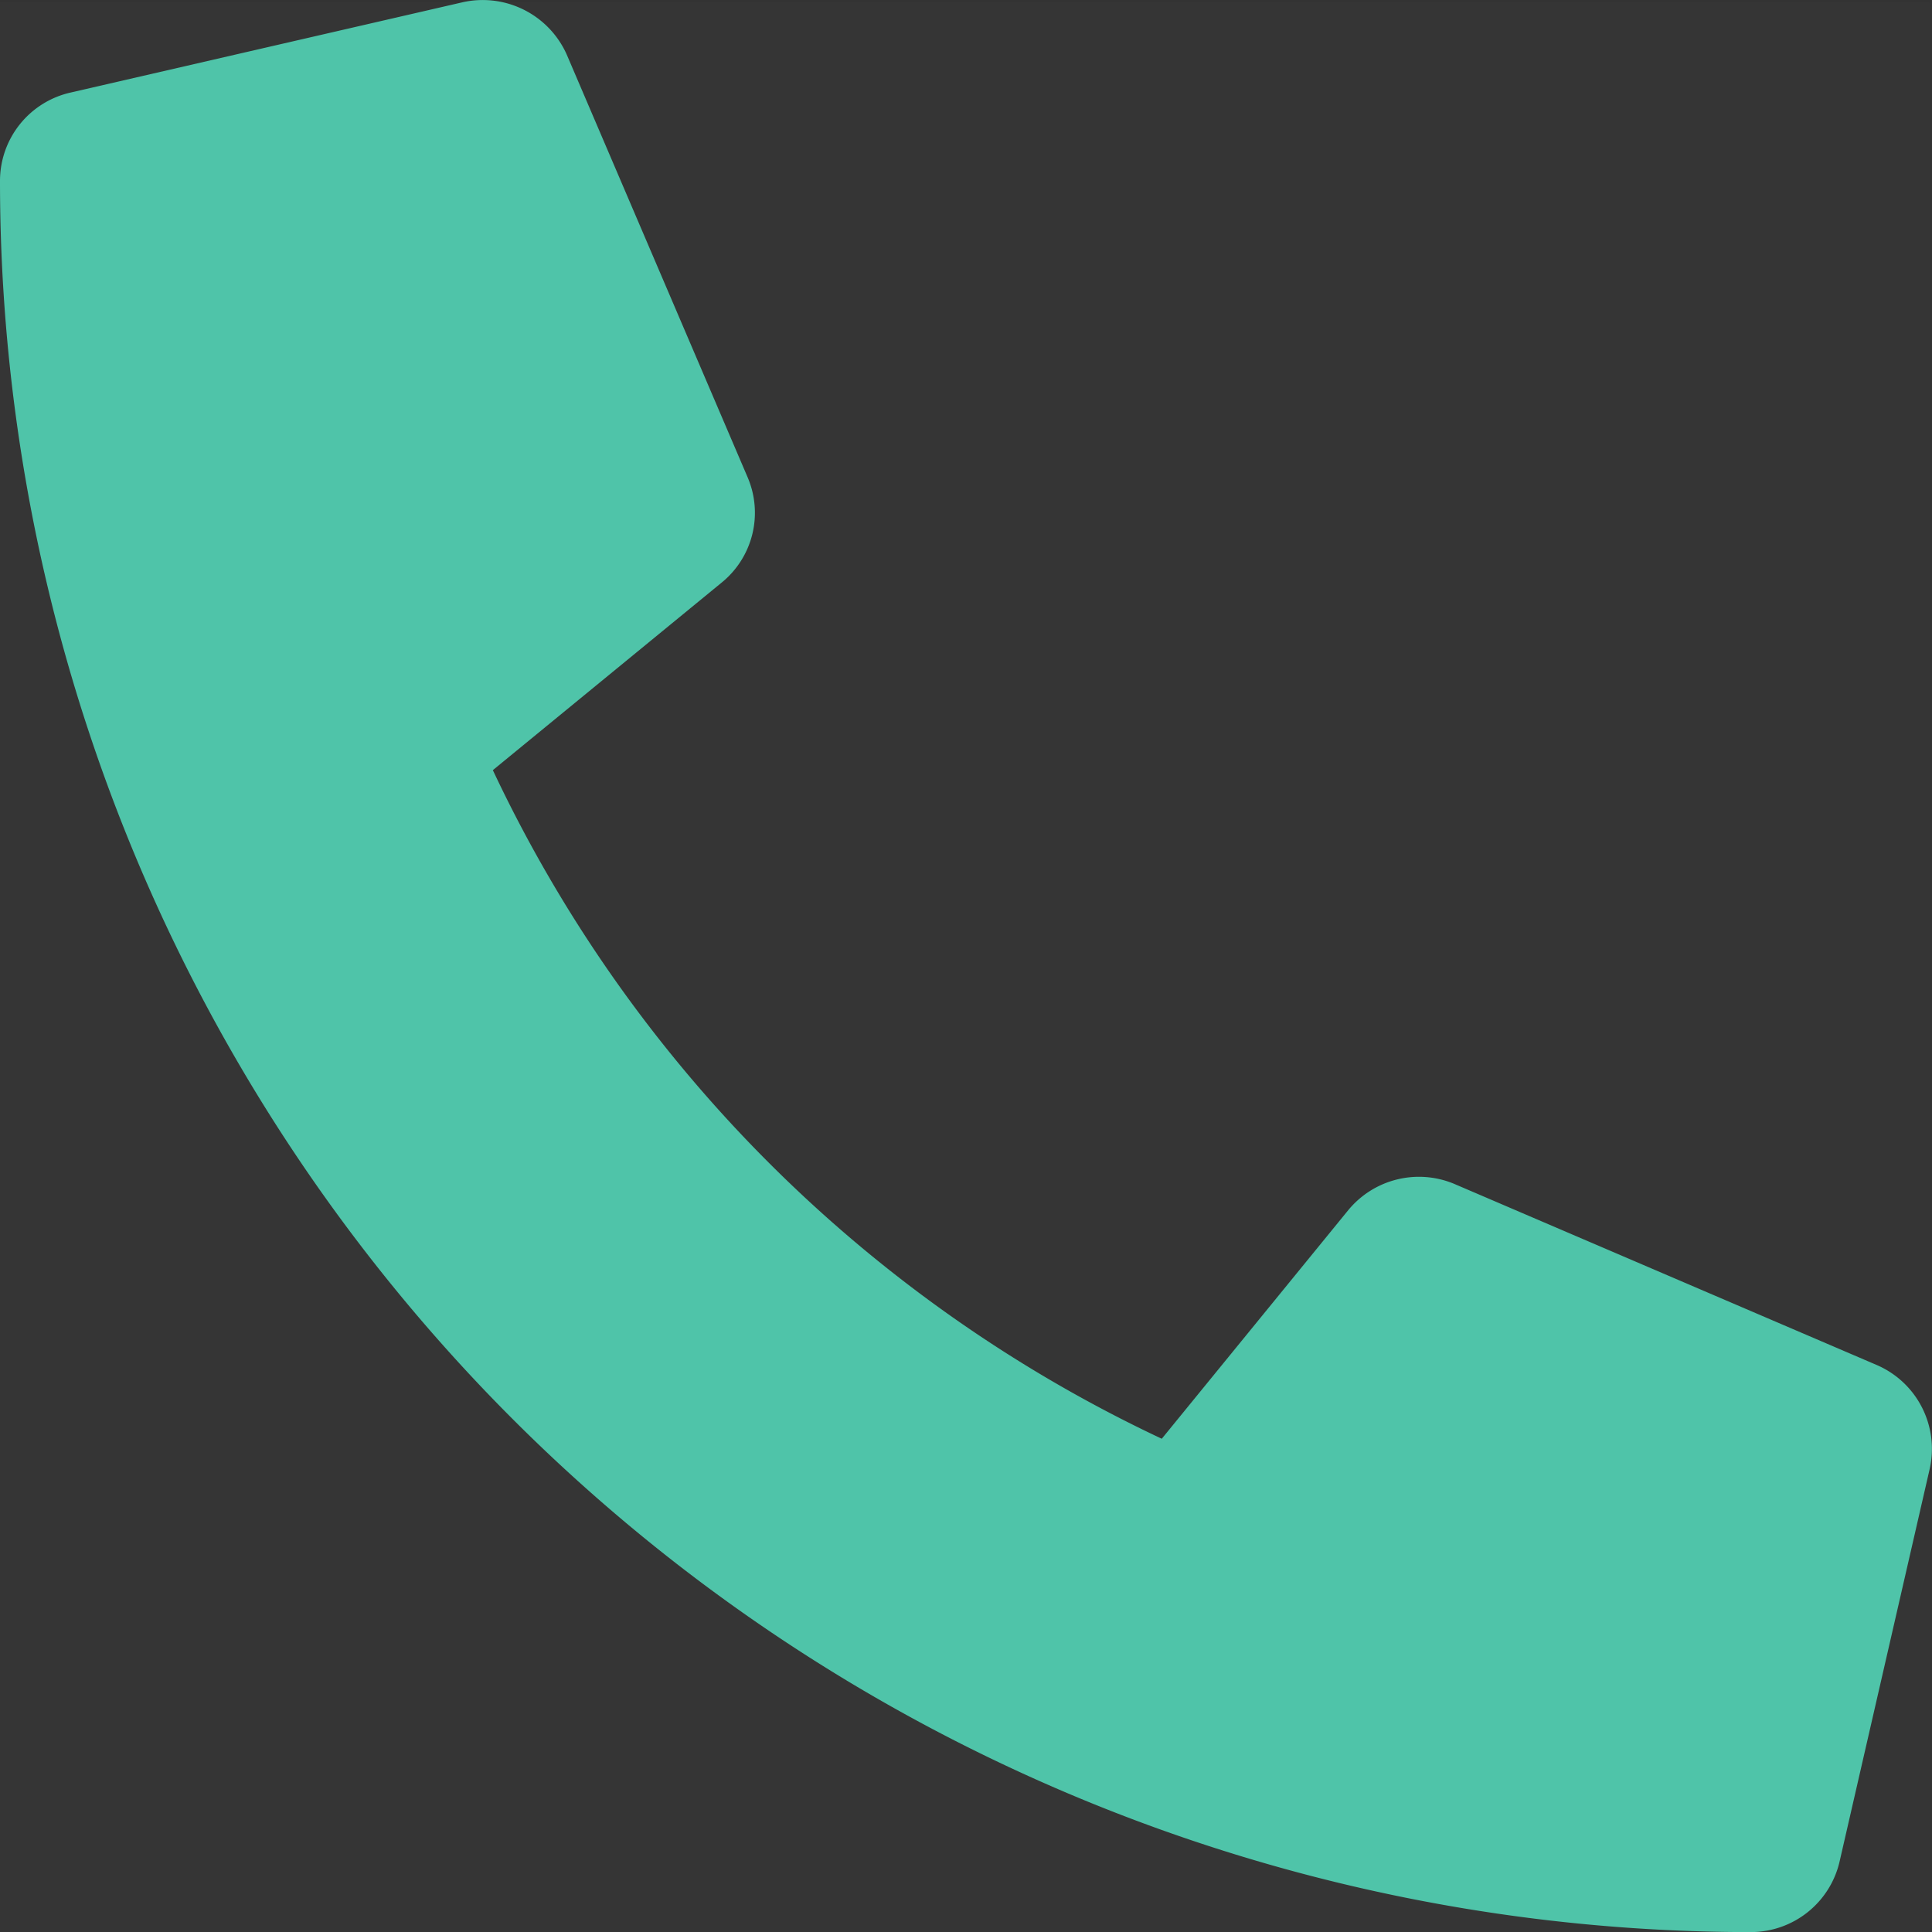 <svg id="icn_tel.svg" xmlns="http://www.w3.org/2000/svg" width="24.03" height="24.031" viewBox="0 0 24.03 24.031">
  <rect x="0" y="0" width="24.03" height="24.031" fill="#333333" stroke="none"/>
  <defs>
    <style>
      .cls-1 {
        fill: #fff;
        fill-opacity: 0.01;
      }

      .cls-2 {
        fill: #4fc4a9;
        fill-rule: evenodd;
      }
    </style>
  </defs>
  <rect id="bg" class="cls-1" y="0.031" width="24" height="24"/>
  <path id="シェイプ_1299" data-name="シェイプ 1299" class="cls-2" d="M1371.35,85.95l-5.26-2.255a1.139,1.139,0,0,0-1.32.325l-2.32,2.844a17.355,17.355,0,0,1-8.32-8.316l2.84-2.328a1.119,1.119,0,0,0,.33-1.312l-2.25-5.258a1.144,1.144,0,0,0-1.3-.652l-4.88,1.124a1.126,1.126,0,0,0-.87,1.1A21.778,21.778,0,0,0,1369.78,93a1.133,1.133,0,0,0,1.1-.875l1.12-4.88a1.136,1.136,0,0,0-.65-1.295h0Z" transform="translate(-1348 -68.969)"/>
</svg>
